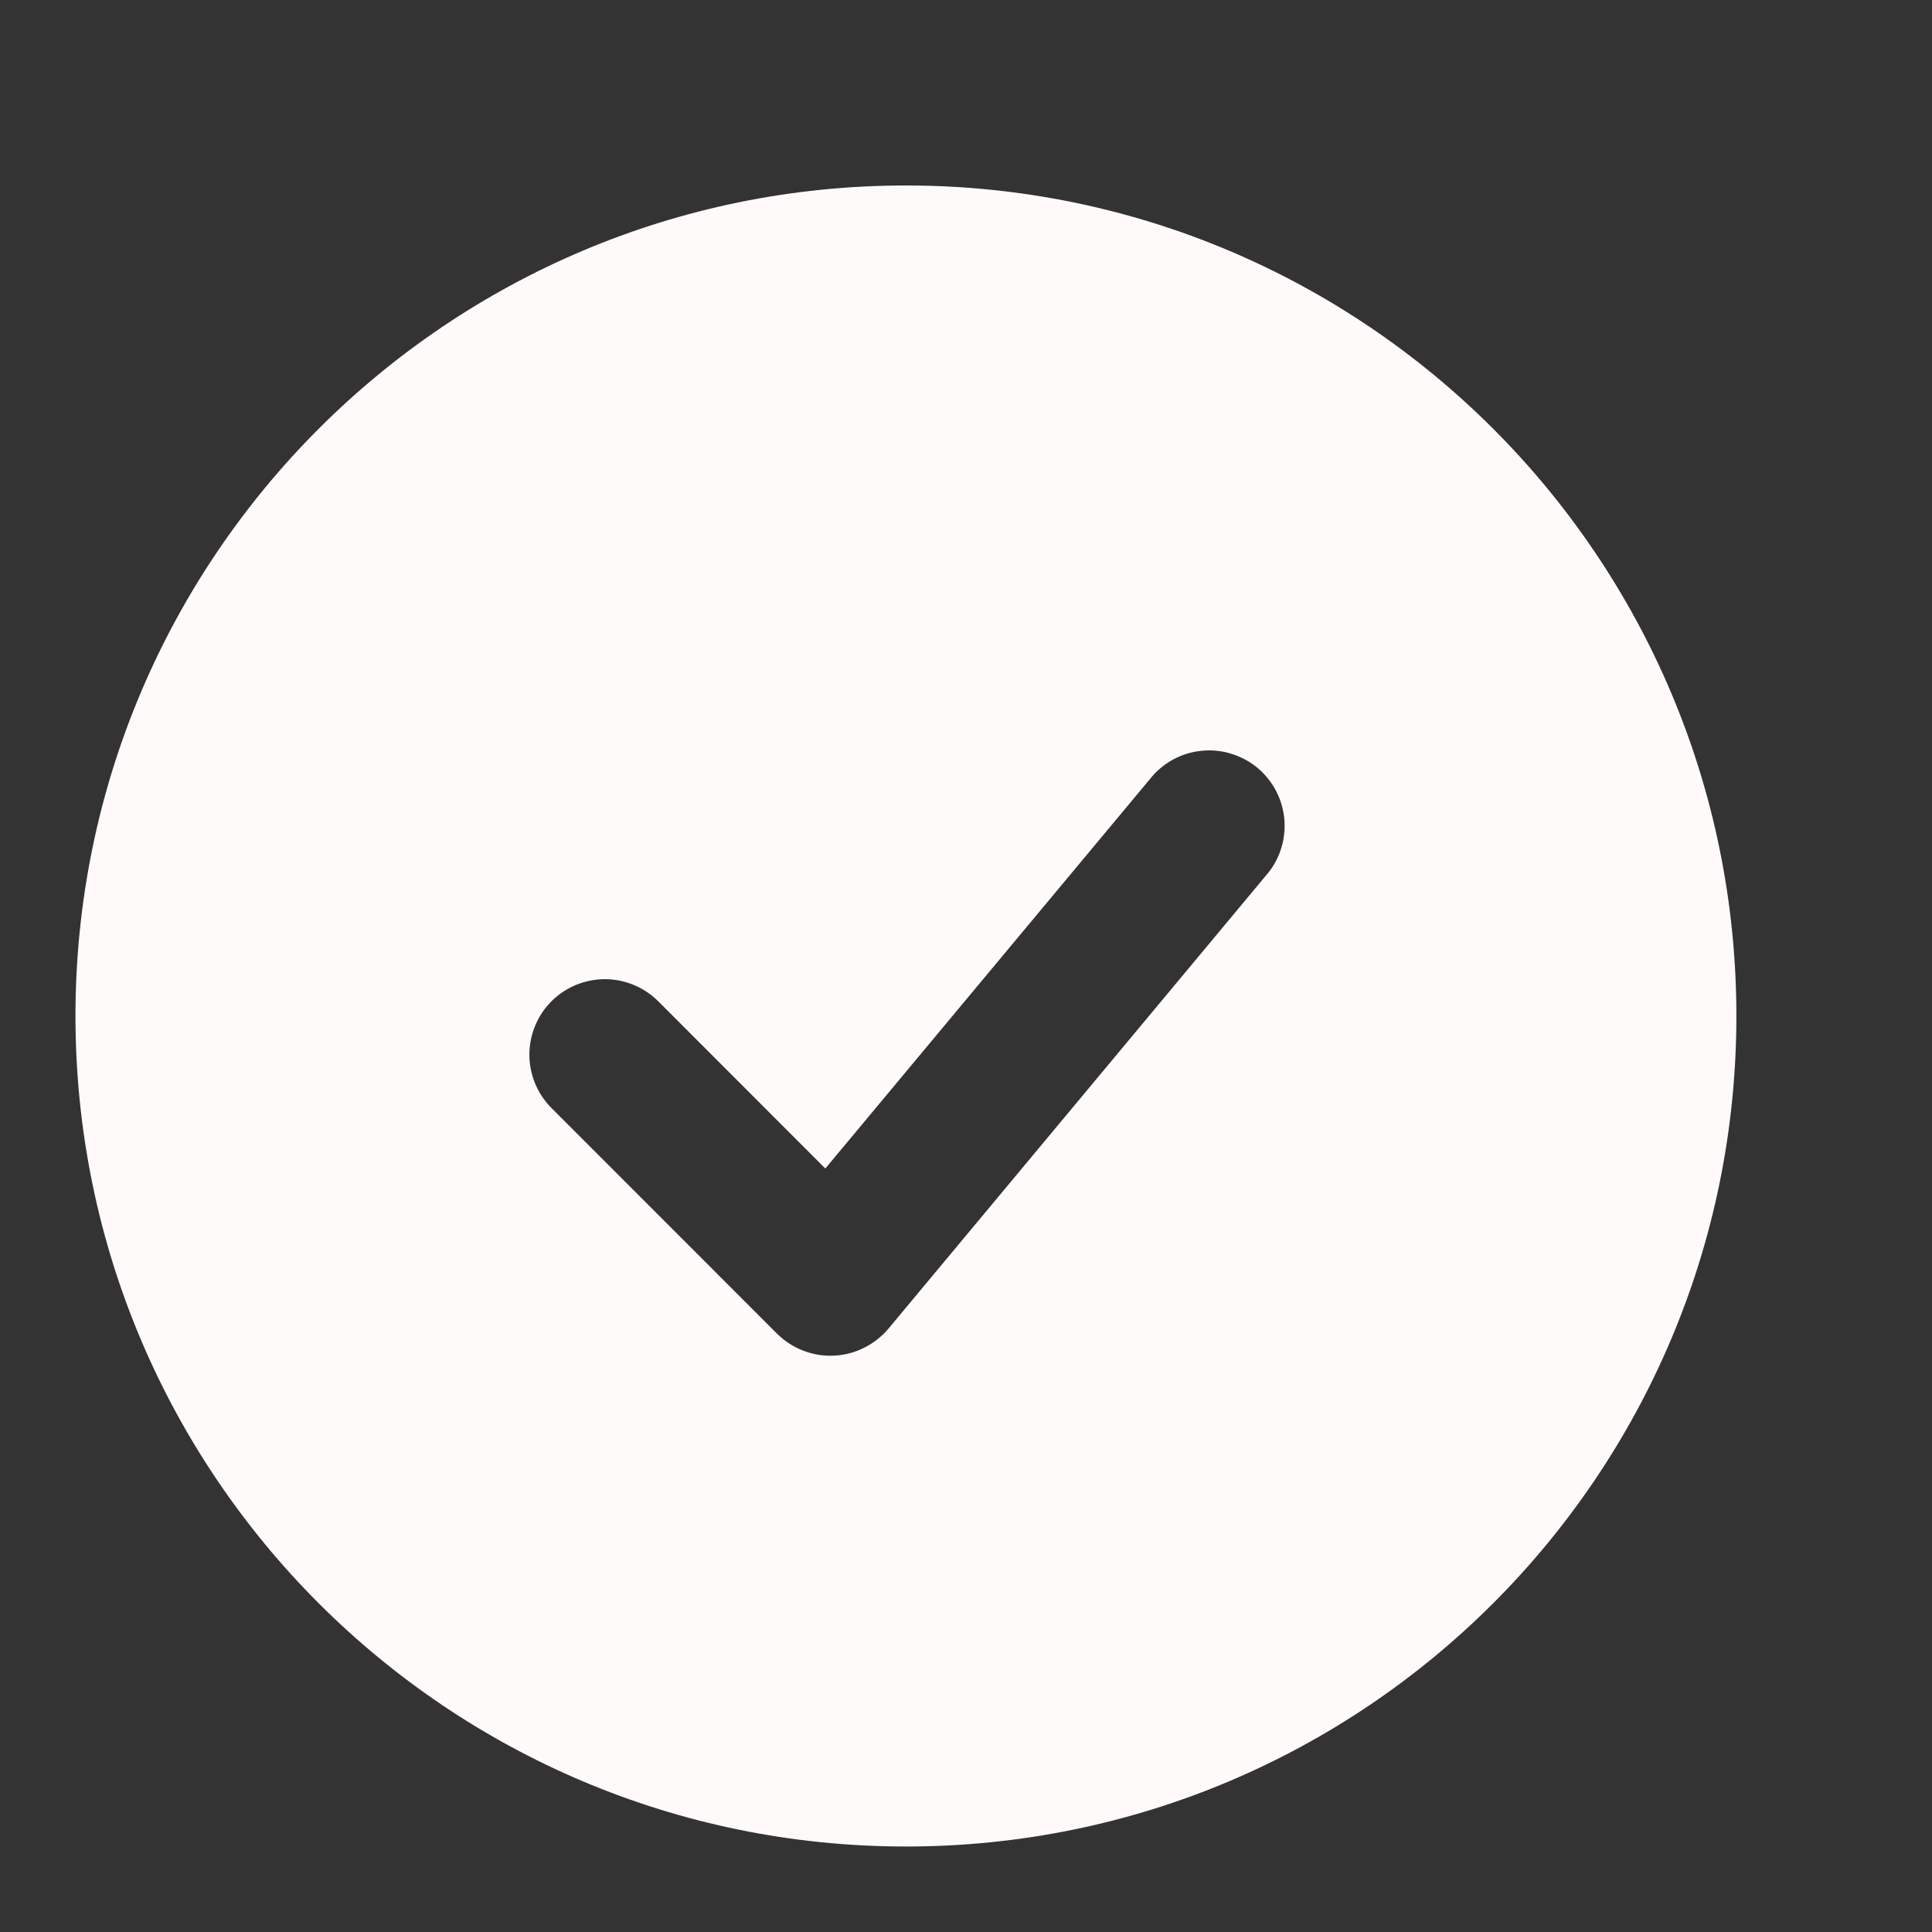 <svg width="16" height="16" viewBox="0 0 16 16" fill="none" xmlns="http://www.w3.org/2000/svg">
<rect x="0" y="0" width="16" height="16" fill="#333333" stroke="none"/>
<g clip-path="url(#clip0_279_10295)">
<path fill-rule="evenodd" clip-rule="evenodd" d="M7.503 1.536C3.704 1.536 0.625 4.616 0.625 8.414C0.625 12.213 3.704 15.292 7.503 15.292C11.301 15.292 14.38 12.213 14.38 8.414C14.38 4.616 11.301 1.536 7.503 1.536ZM10.484 7.251C10.539 7.189 10.581 7.115 10.607 7.036C10.633 6.957 10.643 6.874 10.637 6.79C10.63 6.707 10.607 6.626 10.569 6.552C10.53 6.478 10.478 6.413 10.414 6.359C10.35 6.306 10.275 6.266 10.196 6.242C10.116 6.217 10.032 6.209 9.949 6.218C9.866 6.226 9.786 6.251 9.713 6.291C9.64 6.331 9.575 6.386 9.524 6.451L6.835 9.677L5.444 8.285C5.326 8.171 5.168 8.108 5.004 8.109C4.84 8.111 4.683 8.176 4.567 8.292C4.451 8.408 4.386 8.565 4.384 8.729C4.383 8.893 4.446 9.051 4.56 9.169L6.435 11.045C6.497 11.106 6.57 11.154 6.651 11.185C6.732 11.217 6.819 11.231 6.906 11.227C6.993 11.223 7.078 11.201 7.155 11.162C7.233 11.124 7.302 11.069 7.358 11.003L10.484 7.251Z" fill="#FFFAFA"/>
</g>
<defs>
<clipPath id="clip0_279_10295">
<rect width="15.006" height="15.006" fill="white" transform="translate(0 0.911)"/>
</clipPath>
</defs>
</svg>
